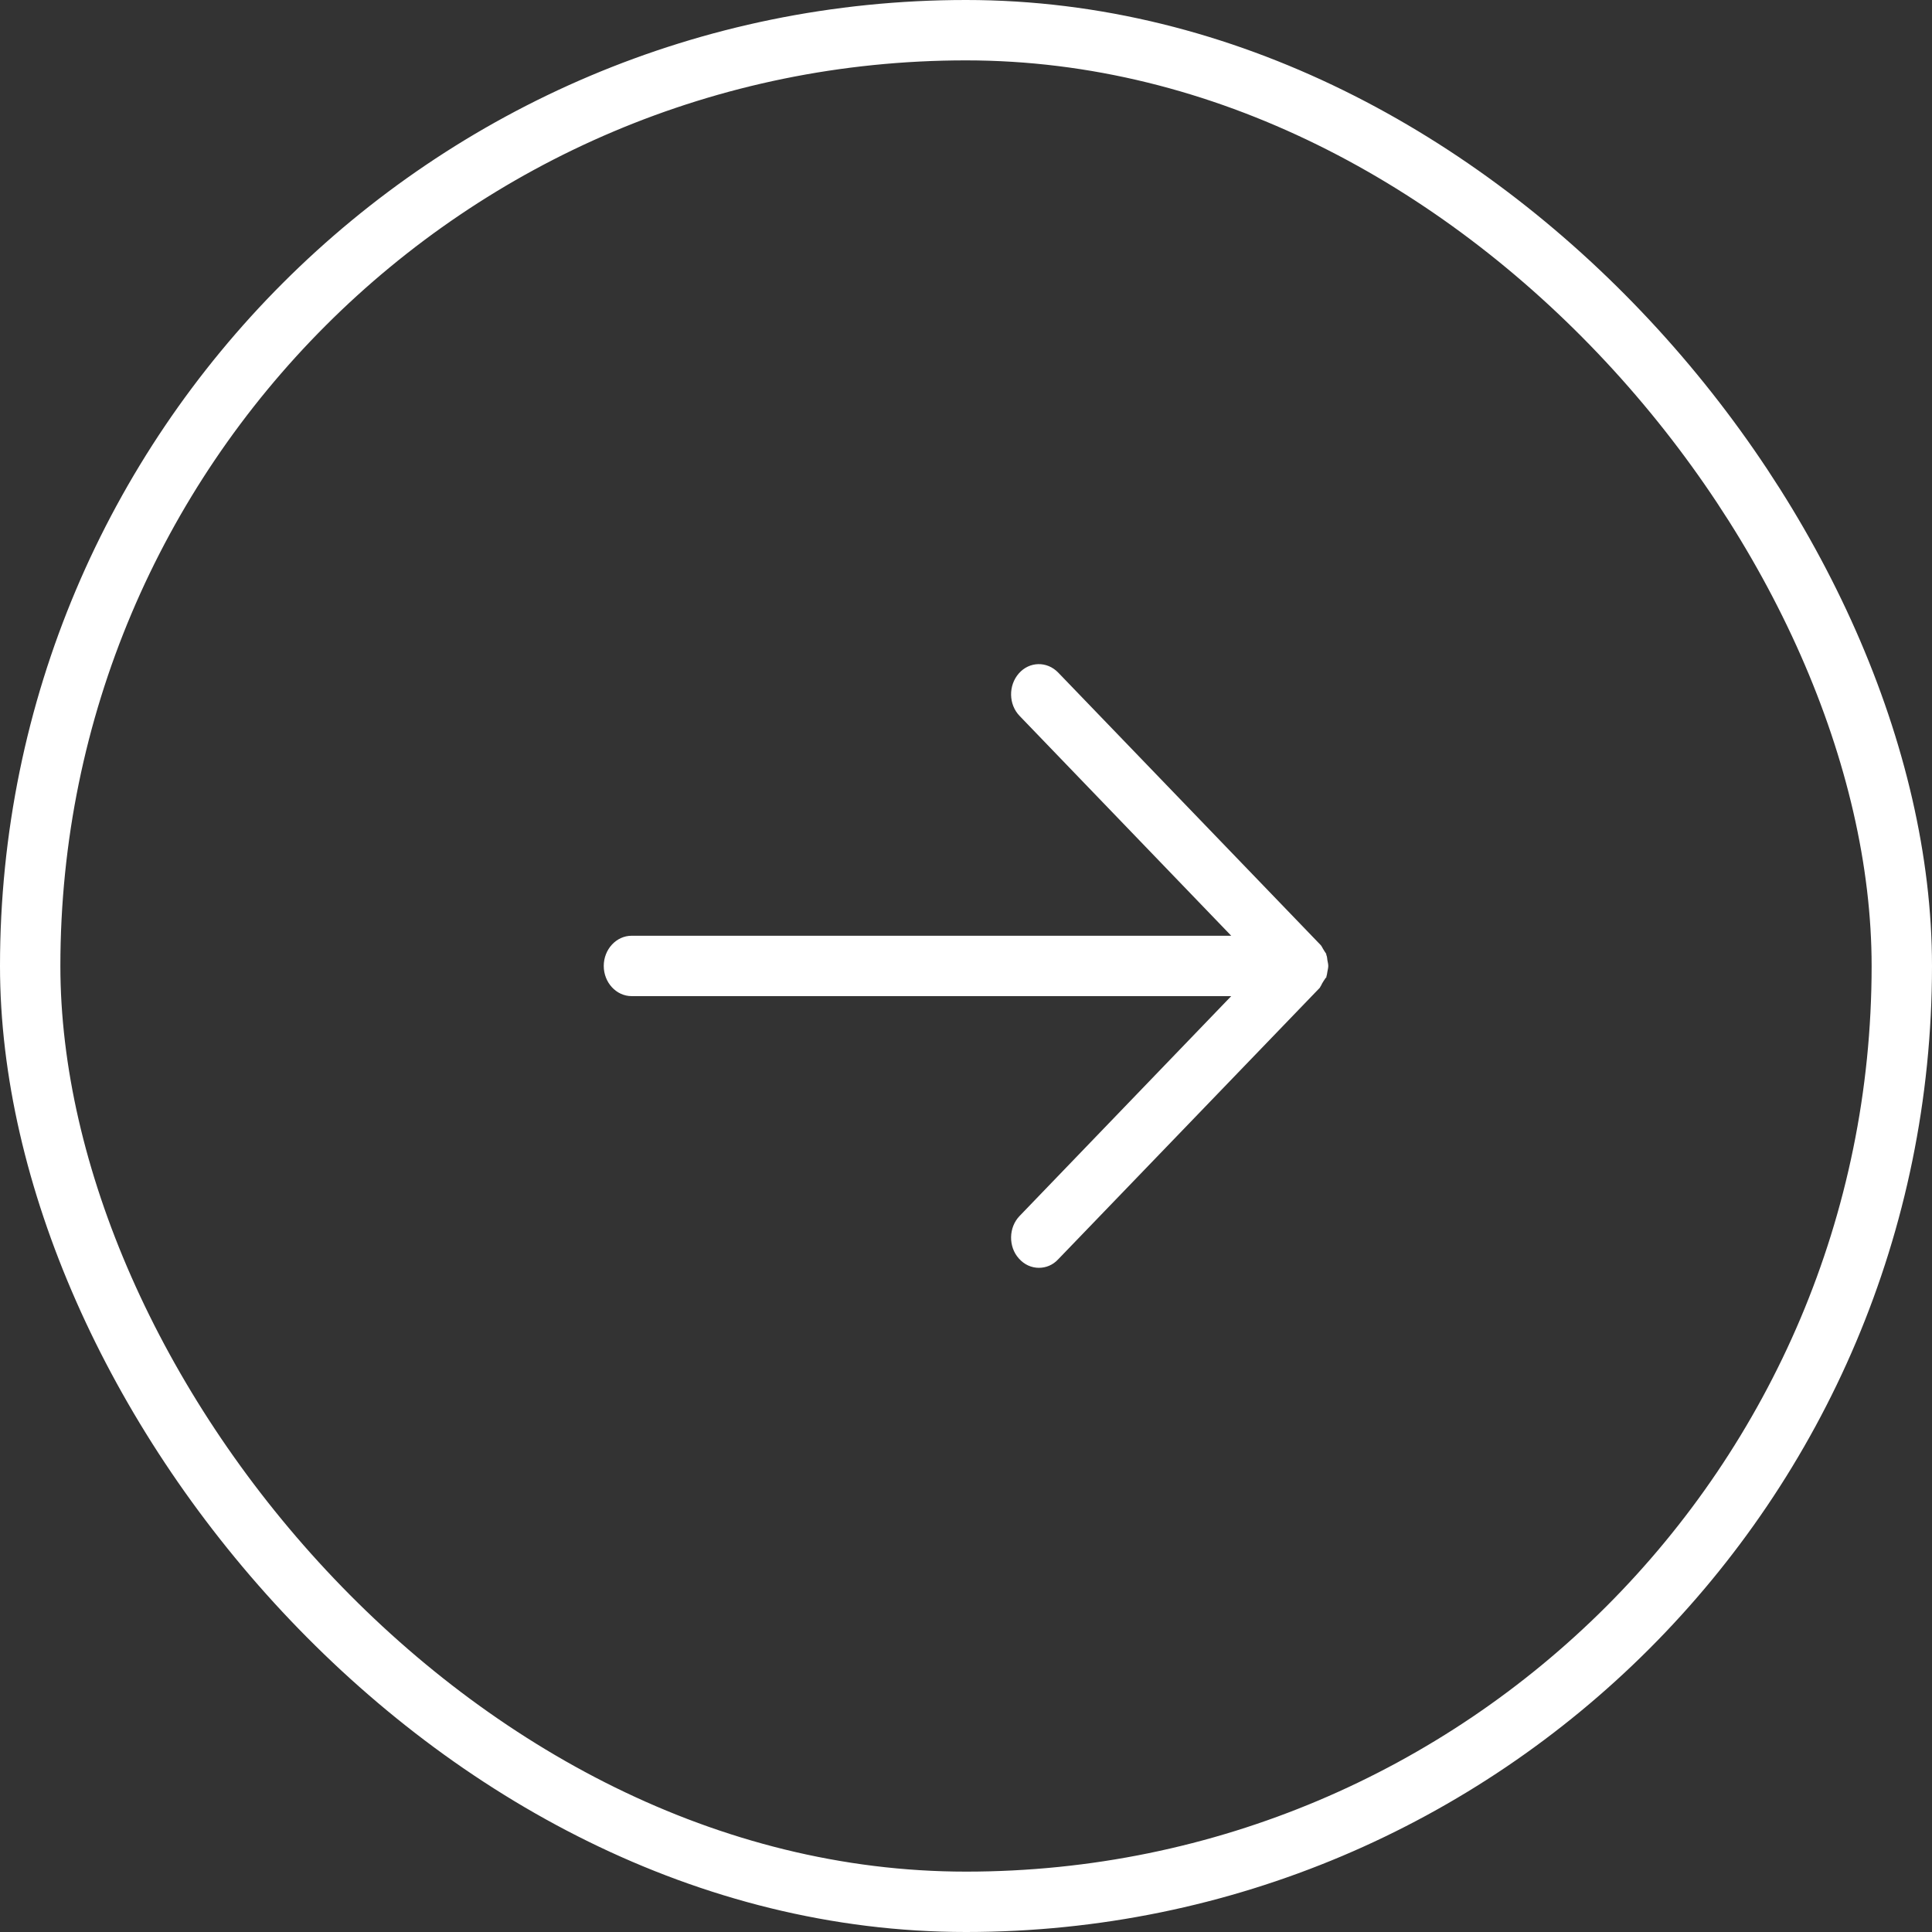 <svg width="64" height="64" viewBox="0 0 64 64" fill="none" xmlns="http://www.w3.org/2000/svg">
<rect x="0" y="0" width="64" height="64" fill="#333333" stroke="none"/>
<rect x="1" y="1" width="62" height="62" rx="31" stroke="white" stroke-width="2"/>
<path d="M43.935 32.388C43.935 32.388 43.935 32.378 43.935 32.368C43.954 32.308 43.963 32.248 43.972 32.188C43.981 32.128 44 32.068 44 32.008C44 32.008 44 32.008 44 31.998C44 31.988 44 31.998 44 31.988C44 31.928 43.981 31.868 43.972 31.808C43.963 31.748 43.963 31.688 43.935 31.628C43.935 31.628 43.935 31.618 43.935 31.608C43.926 31.578 43.898 31.548 43.88 31.518C43.861 31.488 43.843 31.458 43.825 31.428C43.797 31.388 43.788 31.348 43.751 31.308C43.751 31.308 43.751 31.308 43.741 31.298L35.052 22.278C34.683 21.898 34.101 21.908 33.75 22.308C33.399 22.708 33.408 23.338 33.778 23.718L40.786 30.998H20.923C20.416 30.998 20 31.448 20 31.998C20 32.548 20.416 32.998 20.923 32.998H40.786L33.778 40.278C33.408 40.658 33.399 41.298 33.75 41.688C33.935 41.898 34.175 41.998 34.415 41.998C34.646 41.998 34.877 41.908 35.052 41.718L43.723 32.718C43.723 32.718 43.723 32.718 43.732 32.698C43.76 32.658 43.778 32.618 43.797 32.578C43.815 32.548 43.834 32.518 43.852 32.488C43.871 32.458 43.898 32.428 43.908 32.398L43.935 32.388Z" fill="white"/>
</svg>
